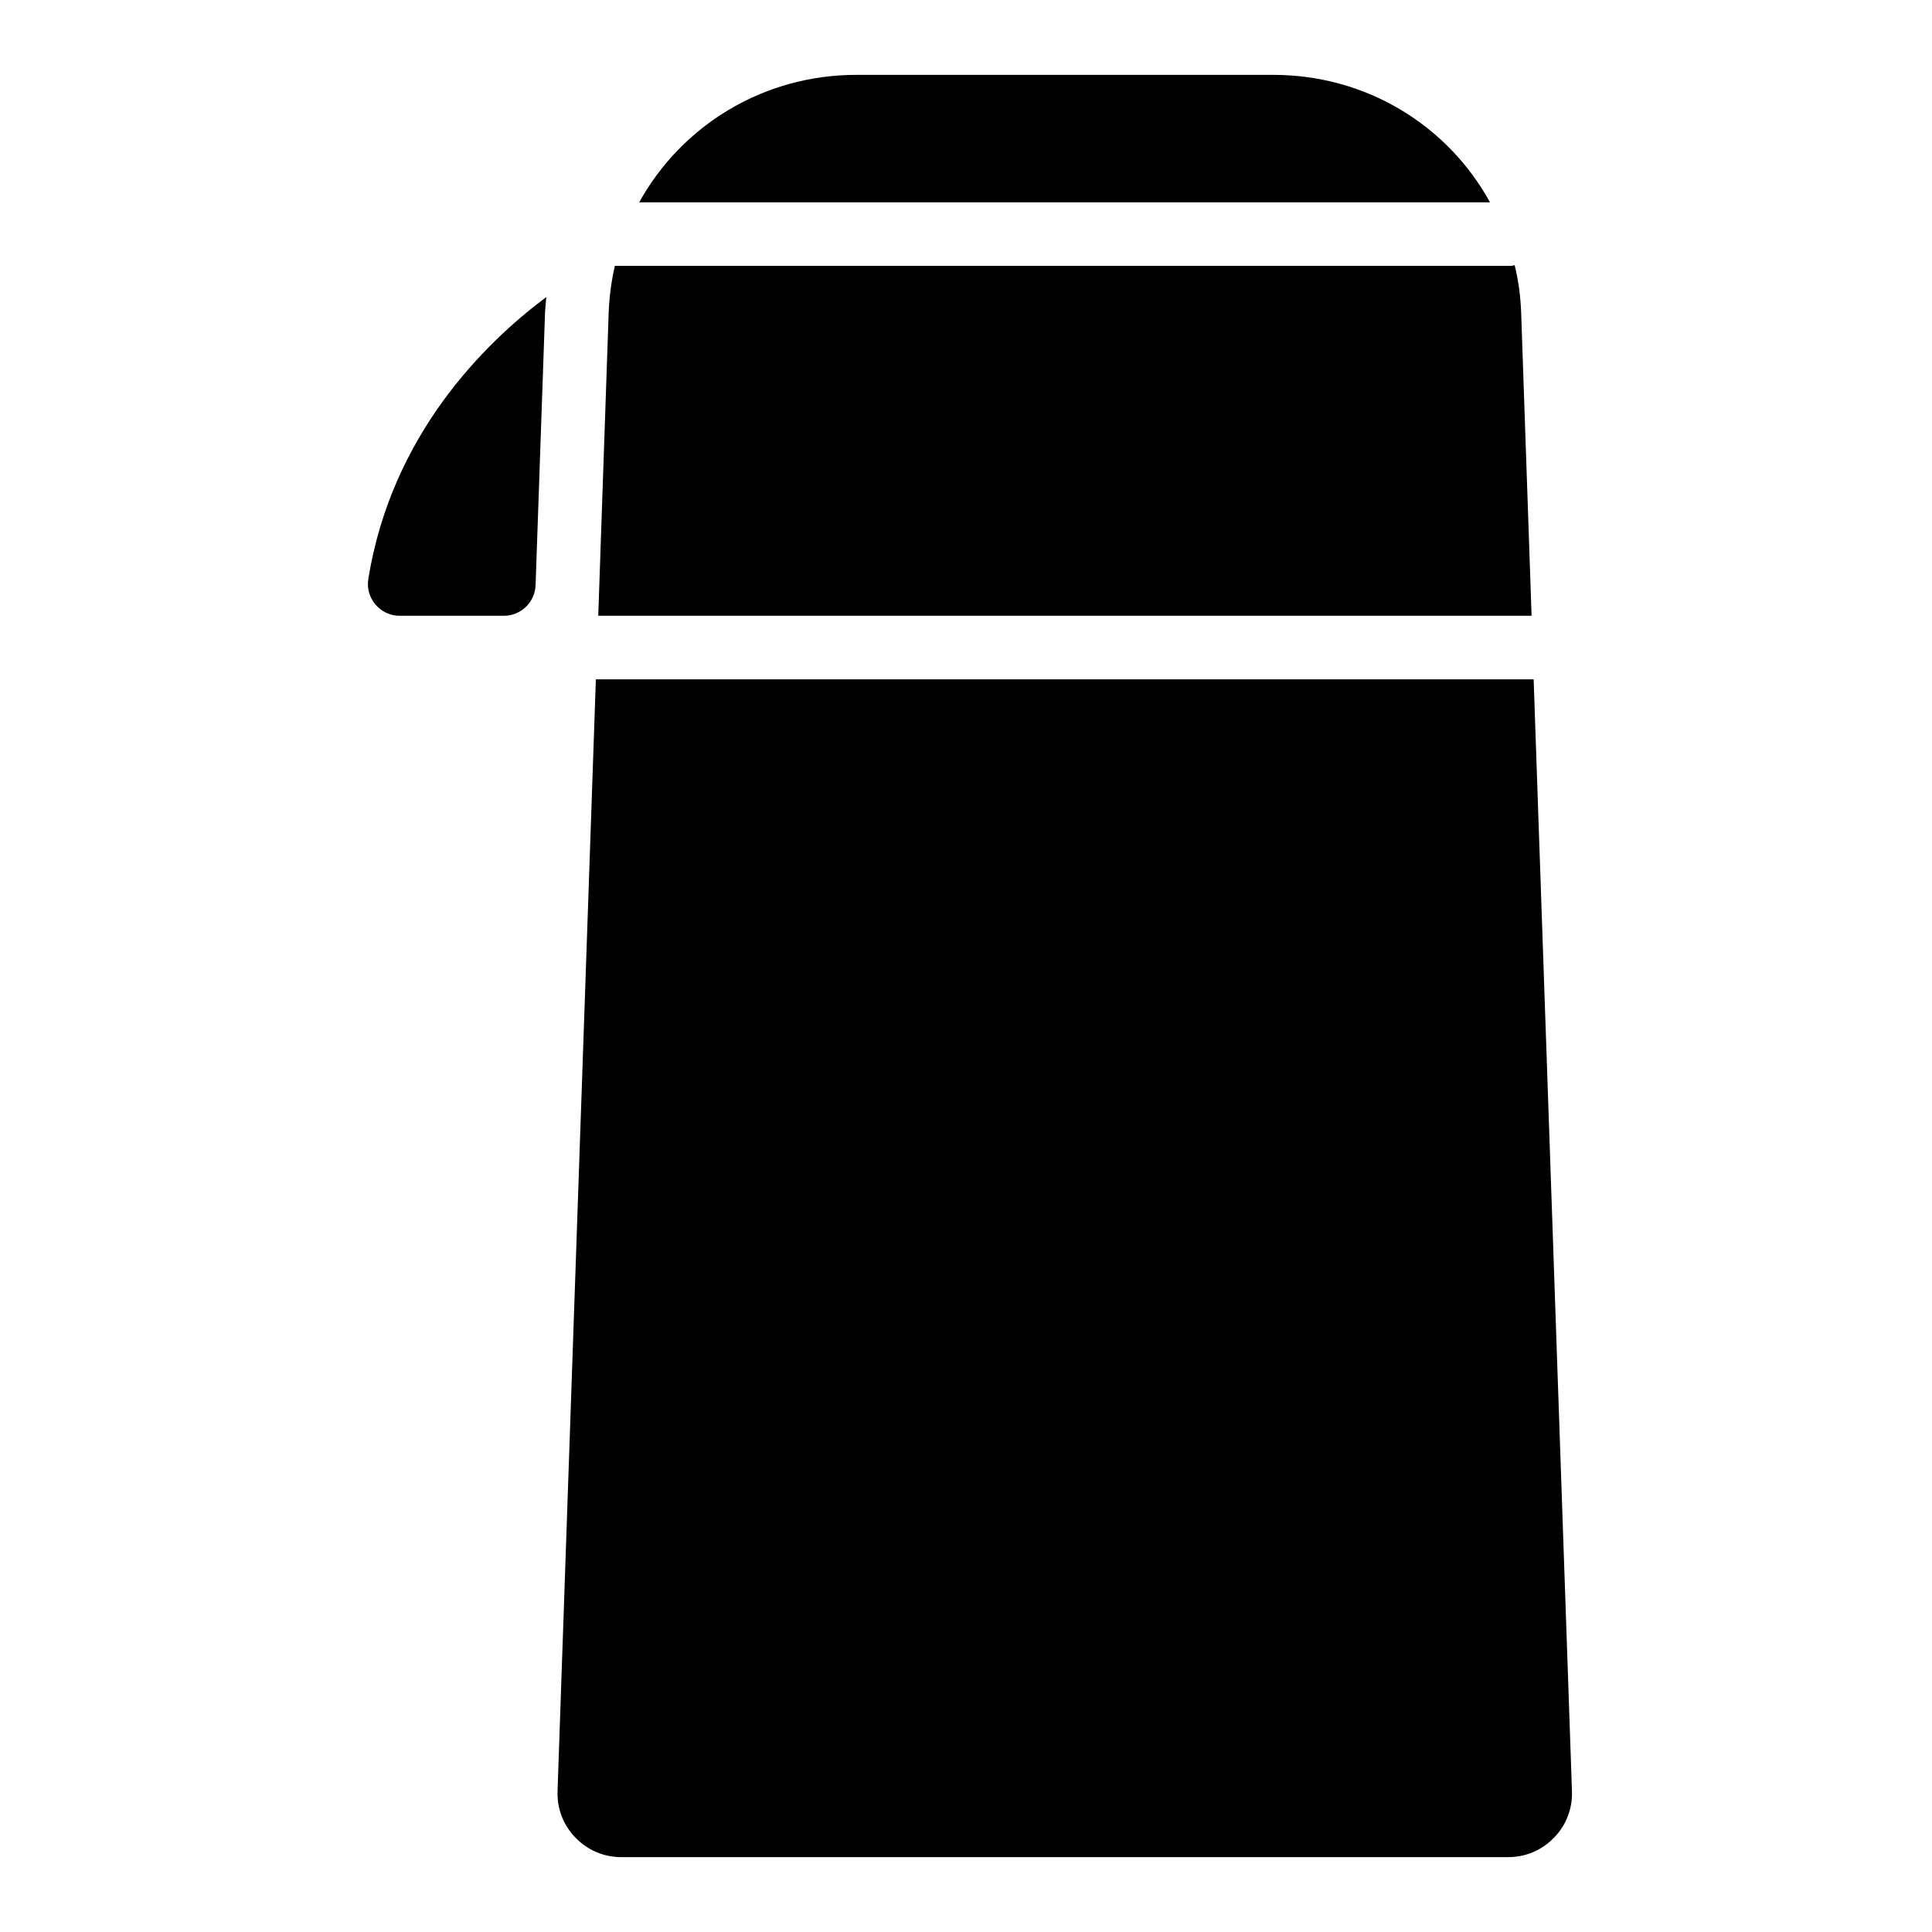 <?xml version="1.0" encoding="UTF-8"?>
<!-- Uploaded to: ICON Repo, www.iconrepo.com, Generator: ICON Repo Mixer Tools -->
<svg fill="#000000" width="800px" height="800px" version="1.1" viewBox="144 144 512 512" xmlns="http://www.w3.org/2000/svg">
 <g>
  <path d="m249.96 307.19h27.551c4.566 0 8.266-3.621 8.422-8.109l2.519-72.578c0.078-1.258 0.234-2.519 0.316-3.777-16.137 12.043-40.934 36.289-47.152 74.625-0.867 5.117 3.07 9.84 8.344 9.84z"/>
  <path d="m313.41 197.61h225.45c-11.098-20.23-32.59-33.773-57.465-33.773h-110.45c-24.797 0-46.363 13.543-57.543 33.773z"/>
  <path d="m544.61 214.45h-237.66c-0.945 4.094-1.496 8.266-1.652 12.594l-2.754 80.137h247.34l-2.754-80.137c-0.156-4.41-0.707-8.66-1.73-12.754-0.324 0.004-0.559 0.16-0.793 0.16z"/>
  <path d="m308.68 636.16h234.98c4.644 0 8.973-1.812 12.203-5.195 3.227-3.305 4.879-7.715 4.723-12.281l-10.156-294.65h-248.52l-10.156 294.65c-0.156 4.566 1.496 8.973 4.723 12.281 3.227 3.383 7.559 5.195 12.203 5.195z"/>
 </g>
</svg>